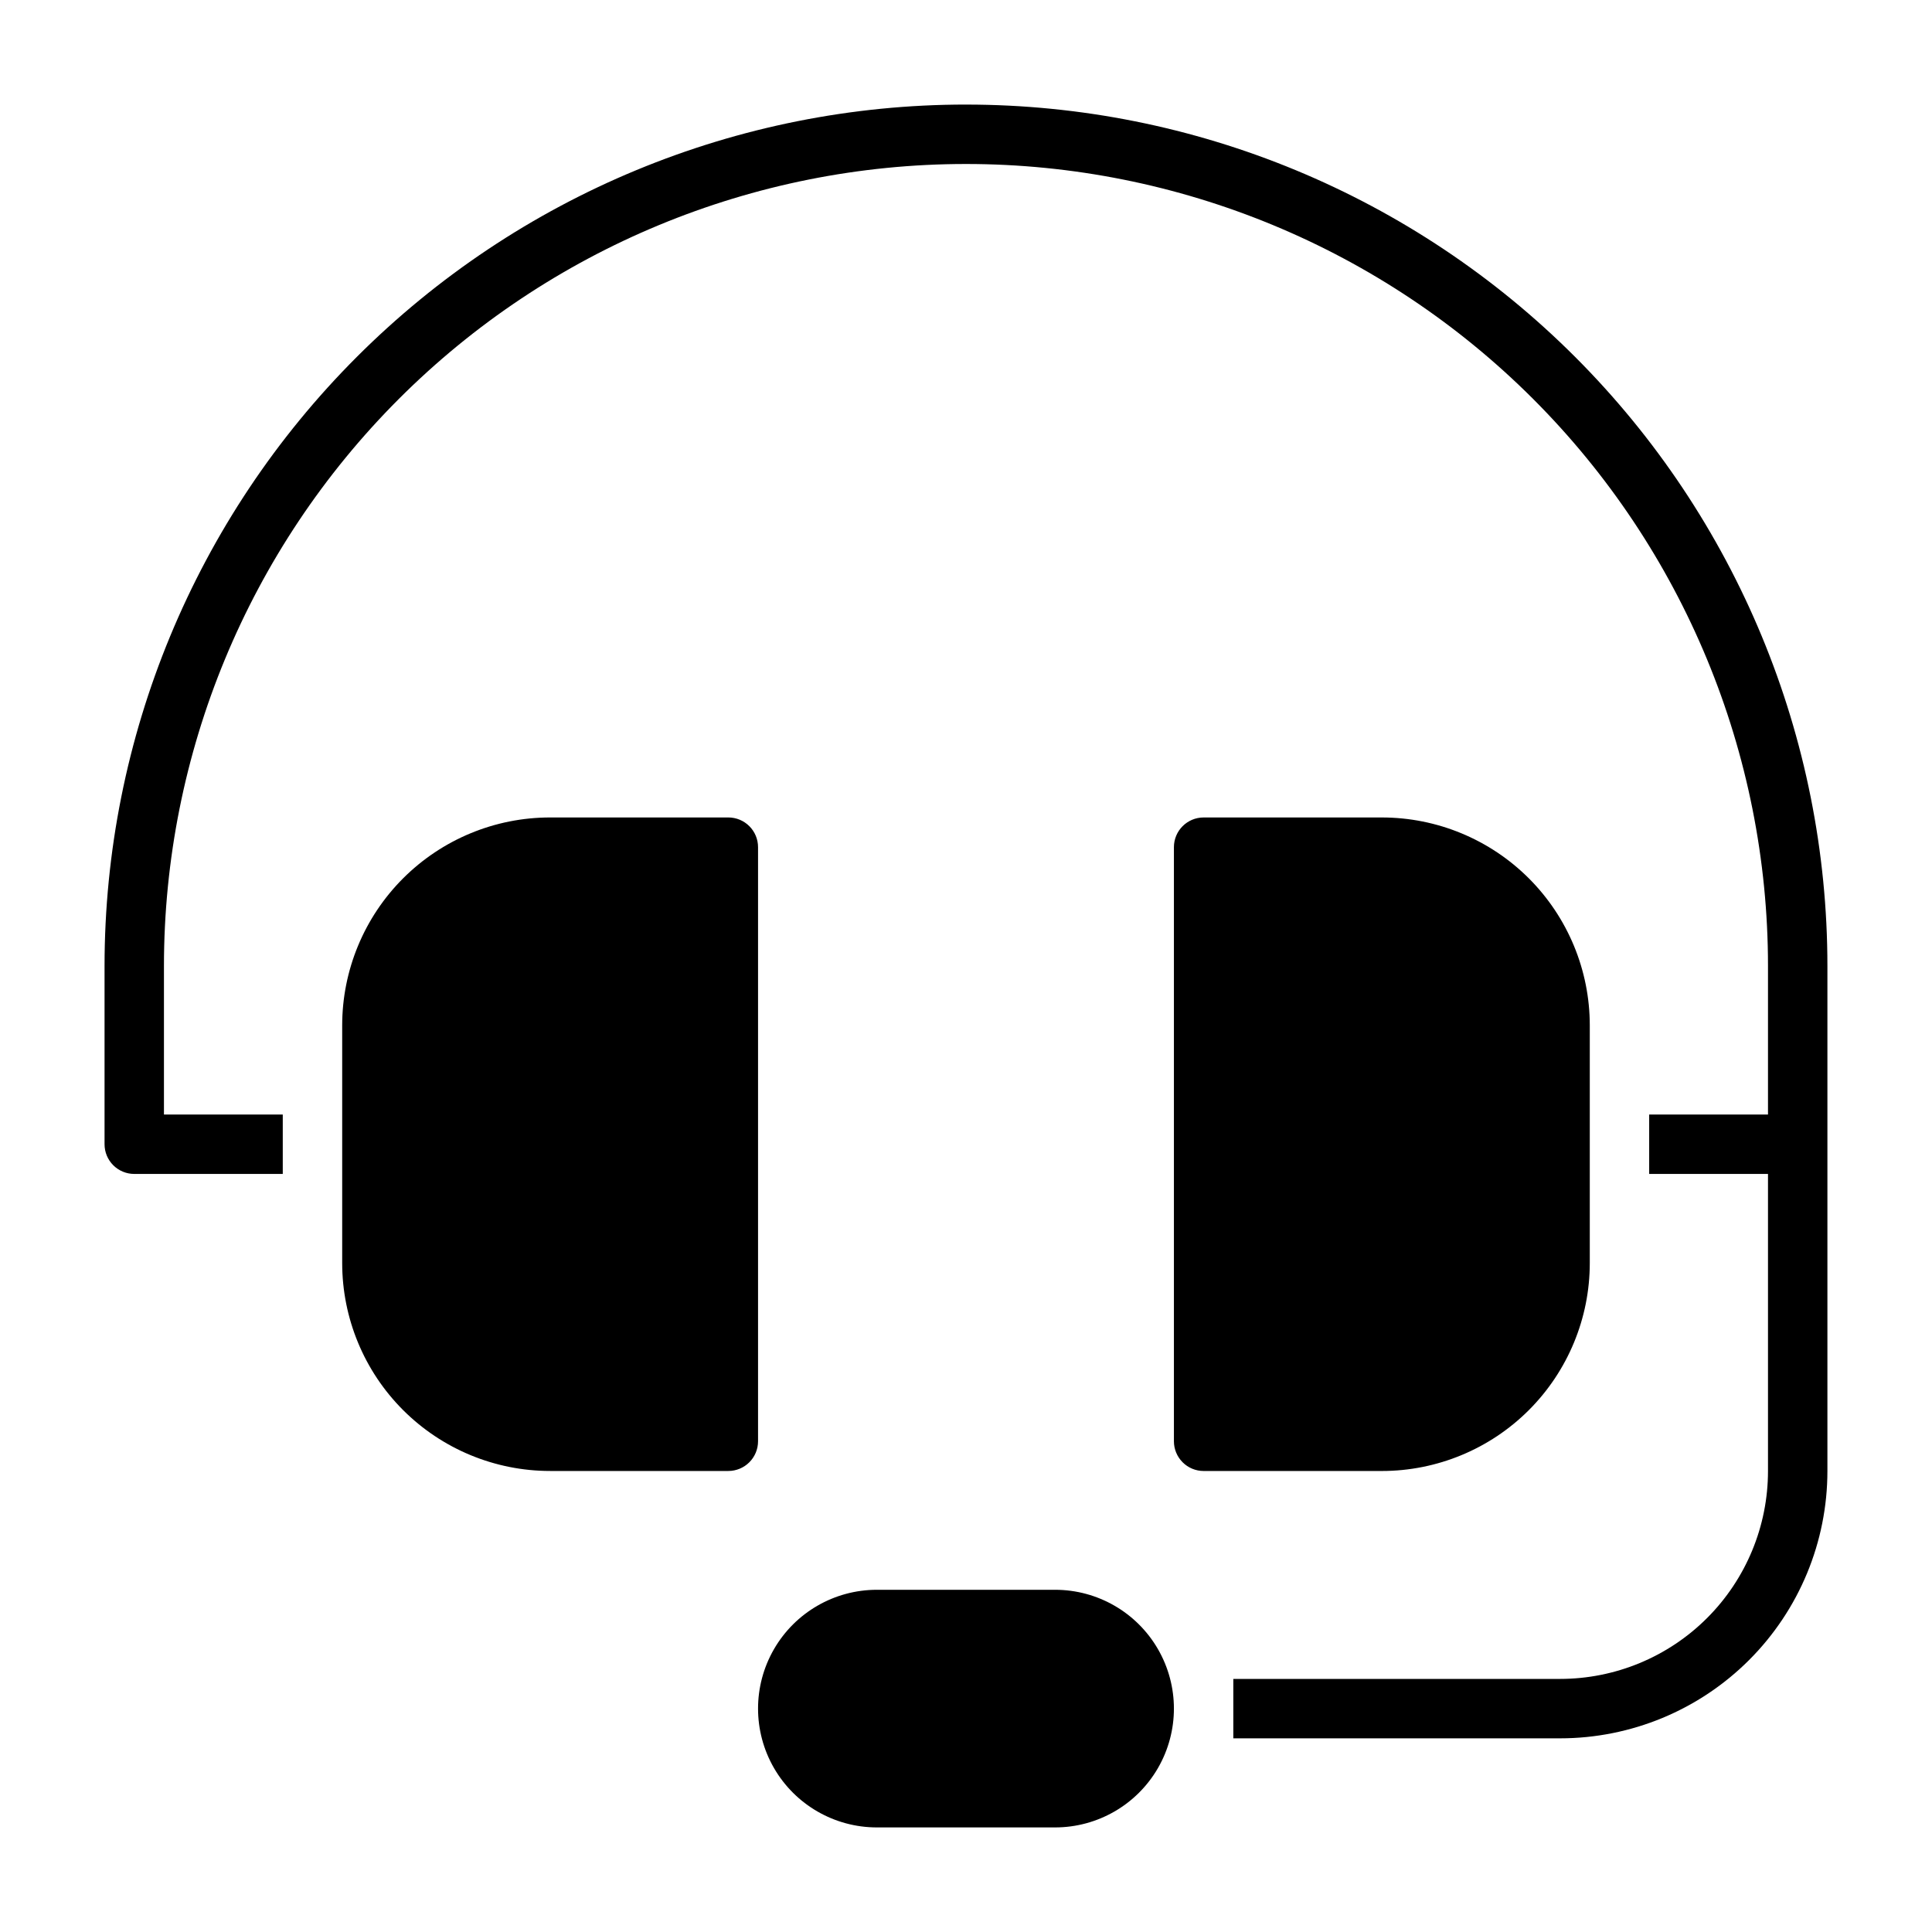 <?xml version="1.0" encoding="UTF-8"?>
<!-- Uploaded to: ICON Repo, www.svgrepo.com, Generator: ICON Repo Mixer Tools -->
<svg fill="#000000" width="800px" height="800px" version="1.1" viewBox="144 144 512 512" xmlns="http://www.w3.org/2000/svg">
 <g>
  <path d="m423.61 565.31h-47.23c-11.25 0-21.645 6-27.27 15.742-5.625 9.742-5.625 21.746 0 31.488 5.625 9.742 16.02 15.746 27.27 15.746h47.23c11.25 0 21.645-6.004 27.27-15.746 5.625-9.742 5.625-21.746 0-31.488-5.625-9.742-16.02-15.742-27.27-15.742z"/>
  <path d="m344.89 368.51c0-2.09-0.828-4.09-2.305-5.566-1.477-1.477-3.481-2.309-5.566-2.309h-47.234c-14.613 0-28.629 5.809-38.965 16.141-10.332 10.336-16.137 24.352-16.137 38.965v62.977c0 14.613 5.805 28.629 16.137 38.965 10.336 10.332 24.352 16.141 38.965 16.141h47.234c2.086 0 4.09-0.832 5.566-2.309 1.477-1.477 2.305-3.477 2.305-5.566z"/>
  <path d="m565.31 478.72v-62.977c0-14.613-5.809-28.629-16.141-38.965-10.336-10.332-24.352-16.141-38.965-16.141h-47.23c-4.348 0-7.875 3.527-7.875 7.875v157.44c0 2.09 0.832 4.09 2.309 5.566 1.473 1.477 3.477 2.309 5.566 2.309h47.23c14.613 0 28.629-5.809 38.965-16.141 10.332-10.336 16.141-24.352 16.141-38.965z"/>
  <path d="m400 171.71c-60.547 0-118.61 24.051-161.43 66.863s-66.863 100.88-66.863 161.43v47.23c0 2.09 0.828 4.09 2.305 5.566s3.477 2.305 5.566 2.305h39.359v-15.742h-31.488v-39.359c0-56.371 22.395-110.43 62.254-150.29s93.922-62.254 150.29-62.254c56.367 0 110.43 22.395 150.29 62.254 39.859 39.859 62.254 93.922 62.254 150.29v39.359h-31.488v15.742h31.488v78.723c0 14.613-5.805 28.629-16.141 38.965-10.332 10.332-24.348 16.137-38.965 16.137h-86.59v15.742l86.59 0.004c18.793 0 36.812-7.465 50.098-20.75 13.289-13.289 20.754-31.309 20.754-50.098v-133.82c0-60.547-24.055-118.61-66.867-161.43s-100.88-66.863-161.42-66.863z"/>
 </g>
</svg>